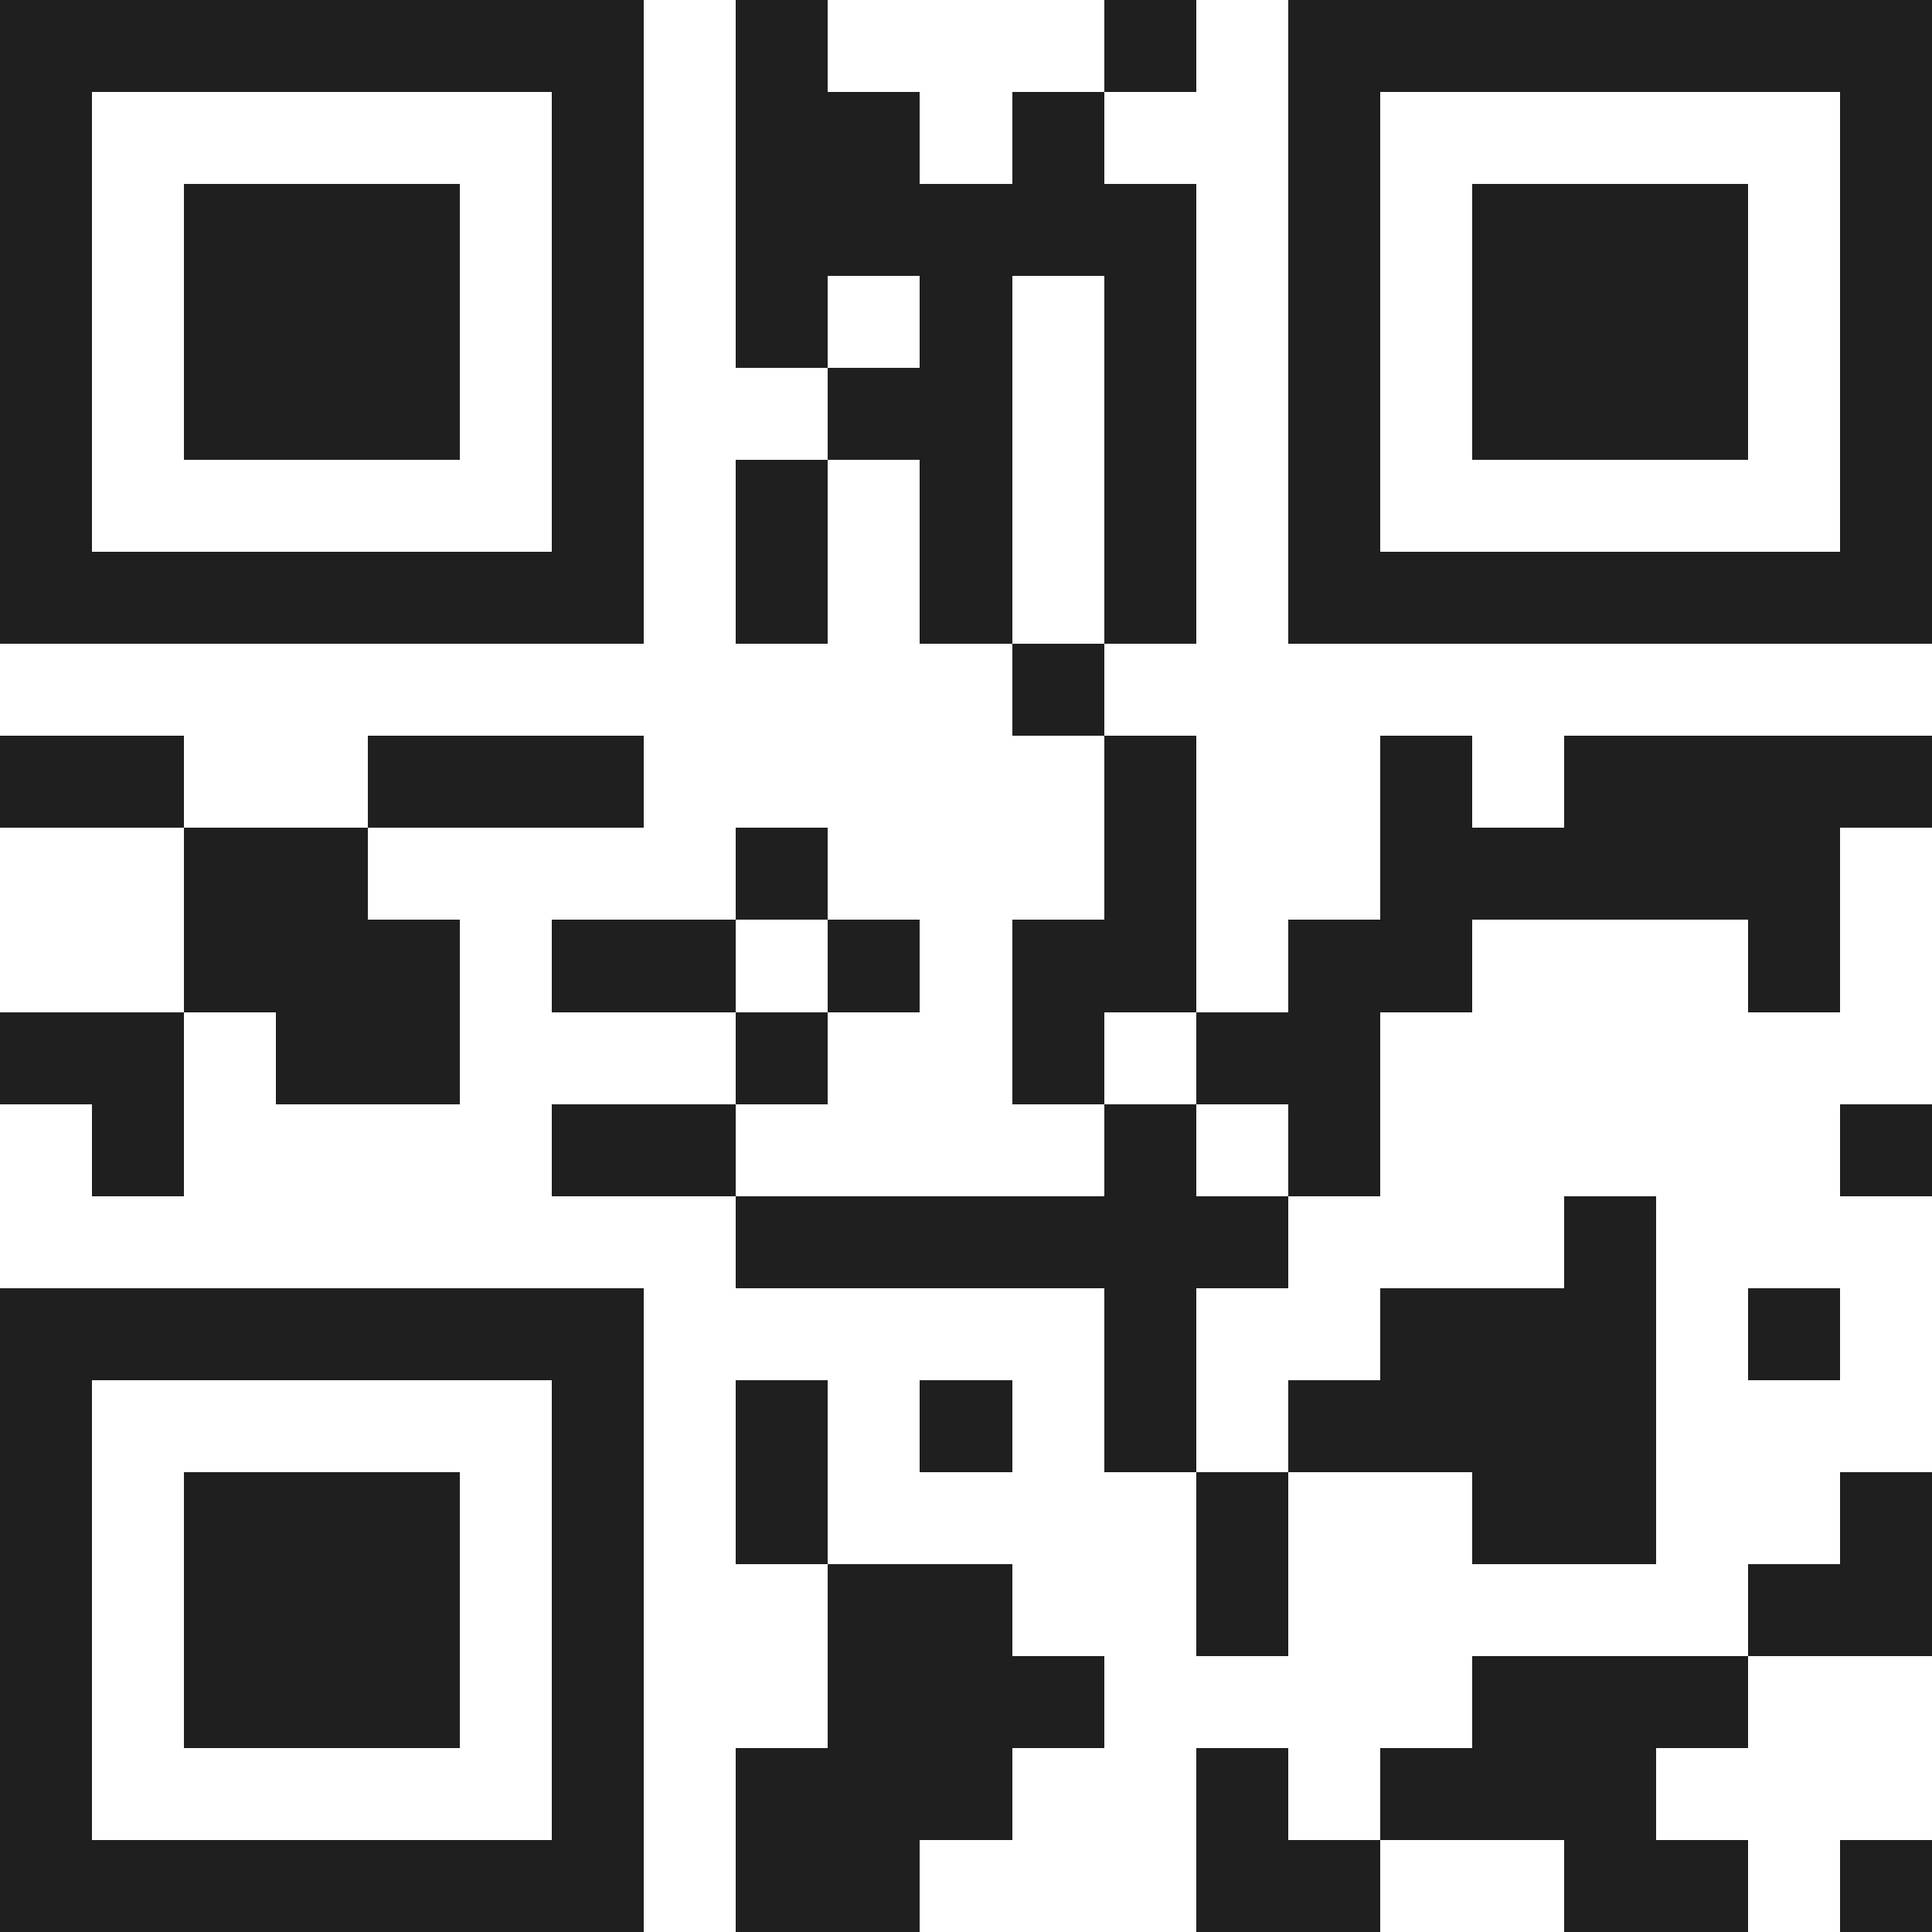 <svg xmlns="http://www.w3.org/2000/svg" viewBox="0 0 21 21" shape-rendering="crispEdges"><path fill="#ffffff" d="M0 0h21v21H0z"/><path stroke="#1f1f1f" d="M0 0.5h7m1 0h1m3 0h1m1 0h7M0 1.5h1m5 0h1m1 0h2m1 0h1m2 0h1m5 0h1M0 2.5h1m1 0h3m1 0h1m1 0h5m1 0h1m1 0h3m1 0h1M0 3.5h1m1 0h3m1 0h1m1 0h1m1 0h1m1 0h1m1 0h1m1 0h3m1 0h1M0 4.5h1m1 0h3m1 0h1m2 0h2m1 0h1m1 0h1m1 0h3m1 0h1M0 5.5h1m5 0h1m1 0h1m1 0h1m1 0h1m1 0h1m5 0h1M0 6.5h7m1 0h1m1 0h1m1 0h1m1 0h7M11 7.5h1M0 8.5h2m2 0h3m5 0h1m2 0h1m1 0h4M2 9.5h2m4 0h1m3 0h1m2 0h5M2 10.5h3m1 0h2m1 0h1m1 0h2m1 0h2m3 0h1M0 11.5h2m1 0h2m3 0h1m2 0h1m1 0h2M1 12.5h1m4 0h2m4 0h1m1 0h1m5 0h1M8 13.5h6m3 0h1M0 14.5h7m5 0h1m2 0h3m1 0h1M0 15.5h1m5 0h1m1 0h1m1 0h1m1 0h1m1 0h4M0 16.5h1m1 0h3m1 0h1m1 0h1m4 0h1m2 0h2m2 0h1M0 17.5h1m1 0h3m1 0h1m2 0h2m2 0h1m5 0h2M0 18.5h1m1 0h3m1 0h1m2 0h3m4 0h3M0 19.5h1m5 0h1m1 0h3m2 0h1m1 0h3M0 20.5h7m1 0h2m3 0h2m2 0h2m1 0h1"/></svg>
